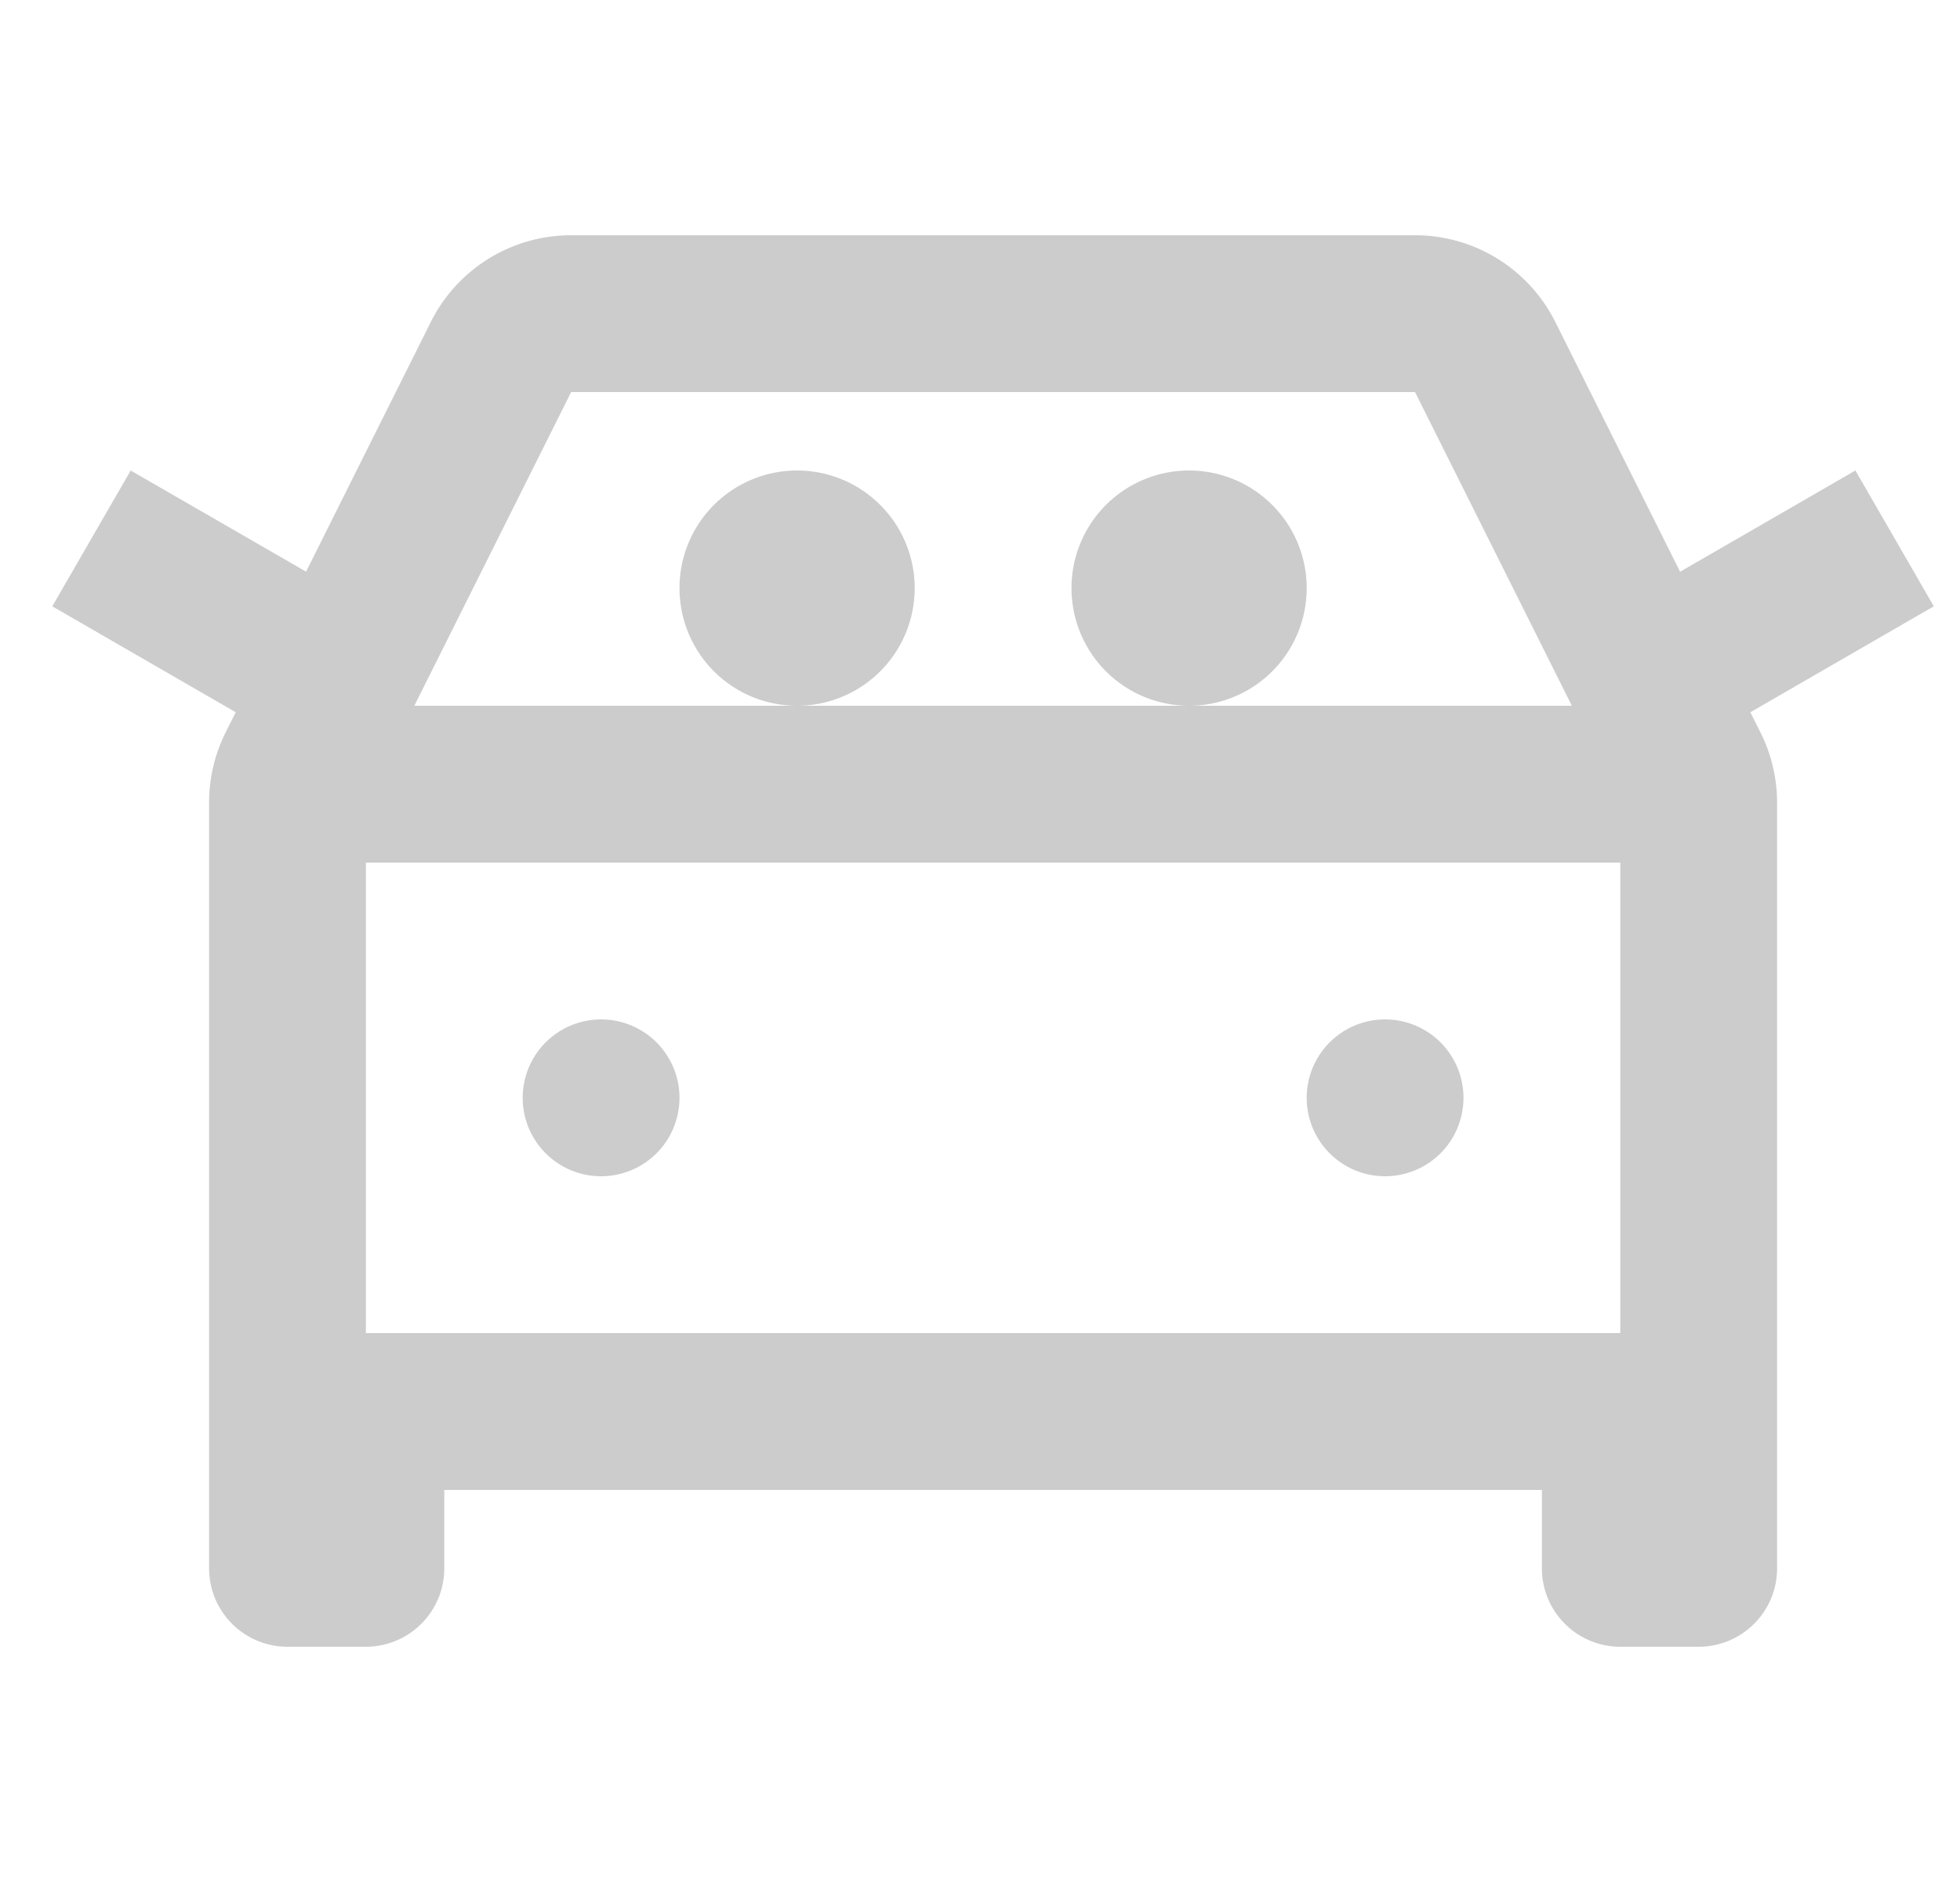 <svg width="25" height="24" fill="none" xmlns="http://www.w3.org/2000/svg"><g clip-path="url(#a)" fill="#000" fill-opacity=".2"><path d="M8.667 14a1 1 0 1 1-2 0 1 1 0 0 1 2 0ZM17.667 15a1 1 0 1 0 0-2 1 1 0 0 0 0 2Z"/><path fill-rule="evenodd" clip-rule="evenodd" d="M7.285 3a2 2 0 0 0-1.79 1.106L3.904 7.29 1.667 6l-1 1.732 2.34 1.351-.13.259a2 2 0 0 0-.21.894V20a1 1 0 0 0 1 1h1a1 1 0 0 0 1-1v-1h14v1a1 1 0 0 0 1 1h1a1 1 0 0 0 1-1v-9.764a2 2 0 0 0-.211-.894l-.13-.259 2.34-1.351-1-1.732-2.236 1.291-1.592-3.185A2 2 0 0 0 18.048 3H7.286Zm13.382 14v-6h-16v6h16ZM7.285 5h10.764l2 4h-4.882a1.5 1.5 0 1 0 0-3 1.5 1.5 0 0 0 0 3h-5a1.5 1.5 0 1 0 0-3 1.5 1.5 0 0 0 0 3H5.285l2-4Z"/></g><defs><clipPath id="a"><path fill="#fff" transform="translate(.667)" d="M0 0h24v24H0z"/></clipPath></defs></svg>